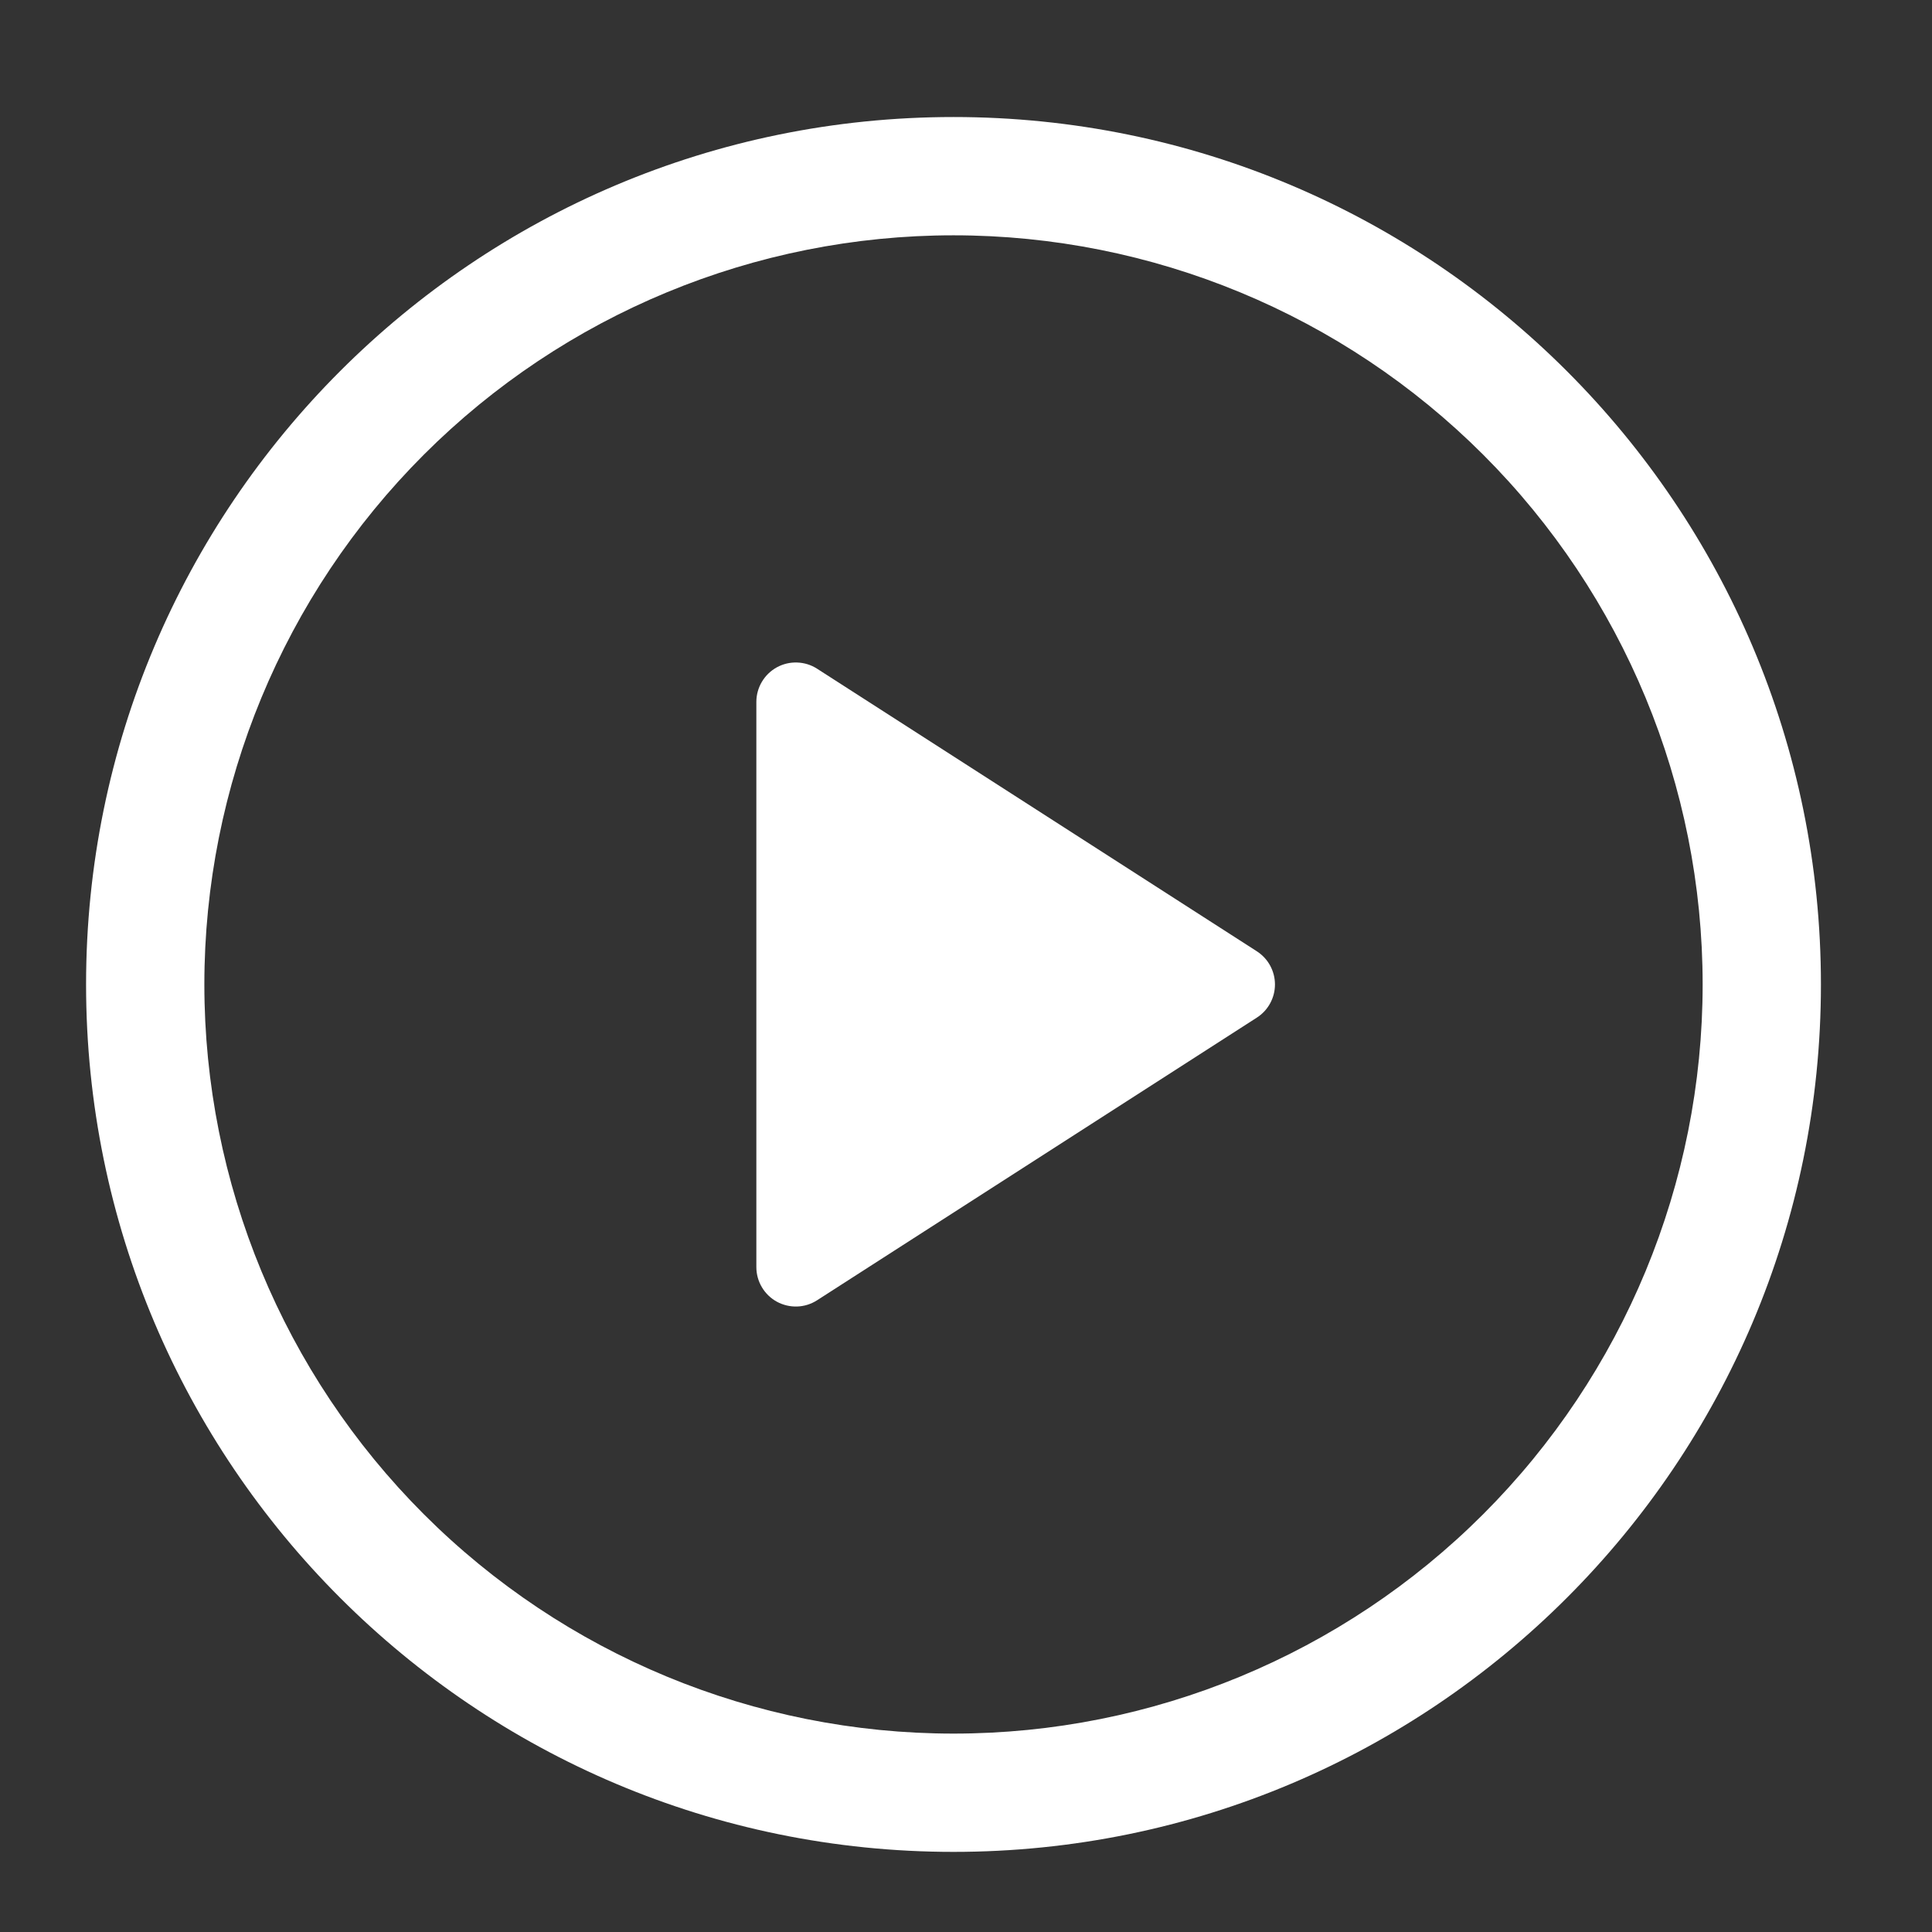 <svg width="49" height="49" viewBox="0 0 49 49" fill="none" xmlns="http://www.w3.org/2000/svg">
<rect x="0" y="0" width="49" height="49" fill="#333333" stroke="none"/>
<path d="M19.183 32.136V17.8C19.183 17.621 19.232 17.445 19.324 17.291C19.415 17.137 19.547 17.01 19.704 16.924C19.862 16.838 20.039 16.796 20.219 16.803C20.398 16.809 20.572 16.863 20.723 16.96L31.875 24.126C32.016 24.217 32.133 24.341 32.213 24.488C32.294 24.636 32.336 24.801 32.336 24.968C32.336 25.136 32.294 25.301 32.213 25.448C32.133 25.595 32.016 25.72 31.875 25.81L20.723 32.978C20.572 33.075 20.398 33.13 20.219 33.136C20.039 33.142 19.862 33.1 19.704 33.015C19.547 32.929 19.415 32.802 19.324 32.648C19.232 32.494 19.183 32.318 19.183 32.138V32.136Z" fill="white"/>
<path d="M2.183 24.968C2.183 12.818 12.033 2.968 24.183 2.968C36.333 2.968 46.183 12.818 46.183 24.968C46.183 37.118 36.333 46.968 24.183 46.968C12.033 46.968 2.183 37.118 2.183 24.968ZM24.183 5.968C19.144 5.968 14.311 7.97 10.748 11.533C7.185 15.096 5.183 19.929 5.183 24.968C5.183 30.007 7.185 34.84 10.748 38.403C14.311 41.967 19.144 43.968 24.183 43.968C29.222 43.968 34.055 41.967 37.618 38.403C41.181 34.84 43.183 30.007 43.183 24.968C43.183 19.929 41.181 15.096 37.618 11.533C34.055 7.97 29.222 5.968 24.183 5.968Z" fill="white"/>
</svg>
